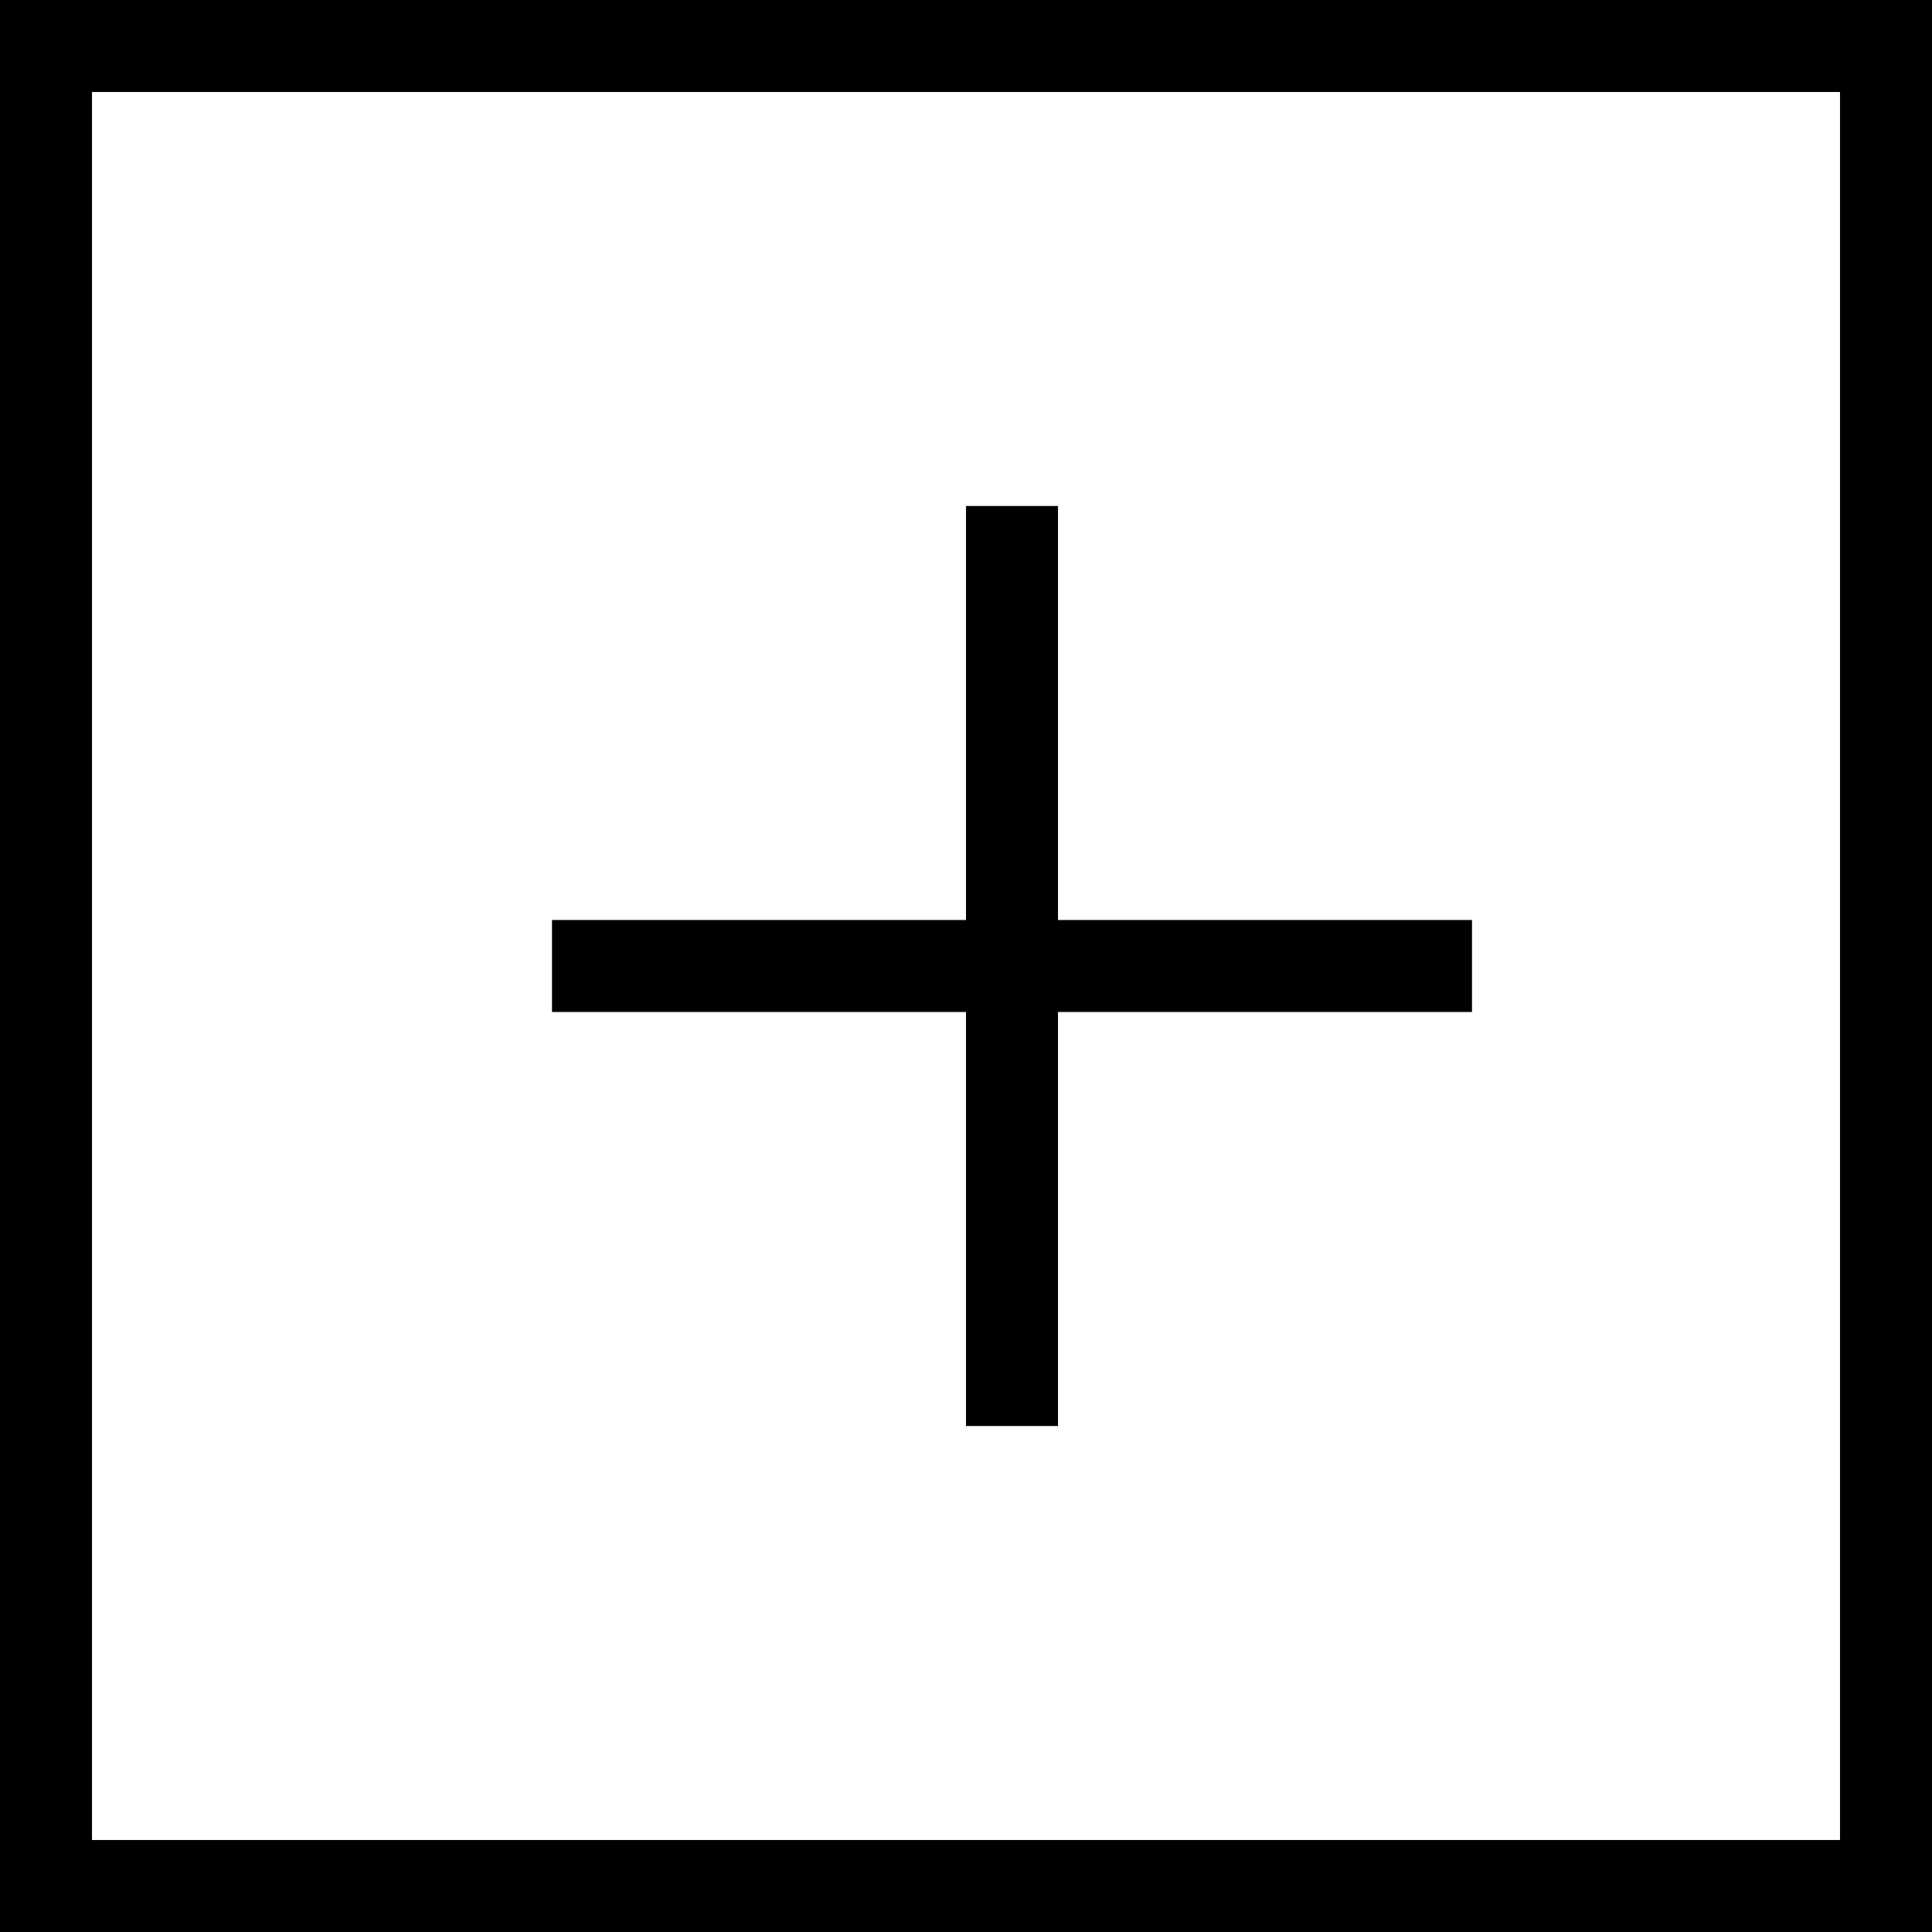 <?xml version="1.0" encoding="UTF-8"?>
<svg width="42px" height="42px" viewBox="0 0 42 42" version="1.1" xmlns="http://www.w3.org/2000/svg" xmlns:xlink="http://www.w3.org/1999/xlink">
    <rect x="0" y="0" width="42" height="42" fill="#808080" stroke="none"/>
    <title>Group 2</title>
    <g id="Symbols" stroke="none" stroke-width="1" fill="none" fill-rule="evenodd">
        <g id="DT_BRAND_BOX_V1-Copy-2" transform="translate(-740, -54)" stroke="#000000">
            <g id="Group-2" transform="translate(740, 54)">
                <rect id="Rectangle-Copy-10" stroke-width="2" fill="#FFFFFF" x="1" y="1" width="40" height="40"></rect>
                <rect id="Rectangle" fill="#D8D8D8" x="12.5" y="20.5" width="19" height="1"></rect>
                <rect id="Rectangle-Copy" fill="#D8D8D8" transform="translate(22, 21) rotate(-270) translate(-22, -21) " x="12.5" y="20.5" width="19" height="1"></rect>
            </g>
        </g>
    </g>
</svg>